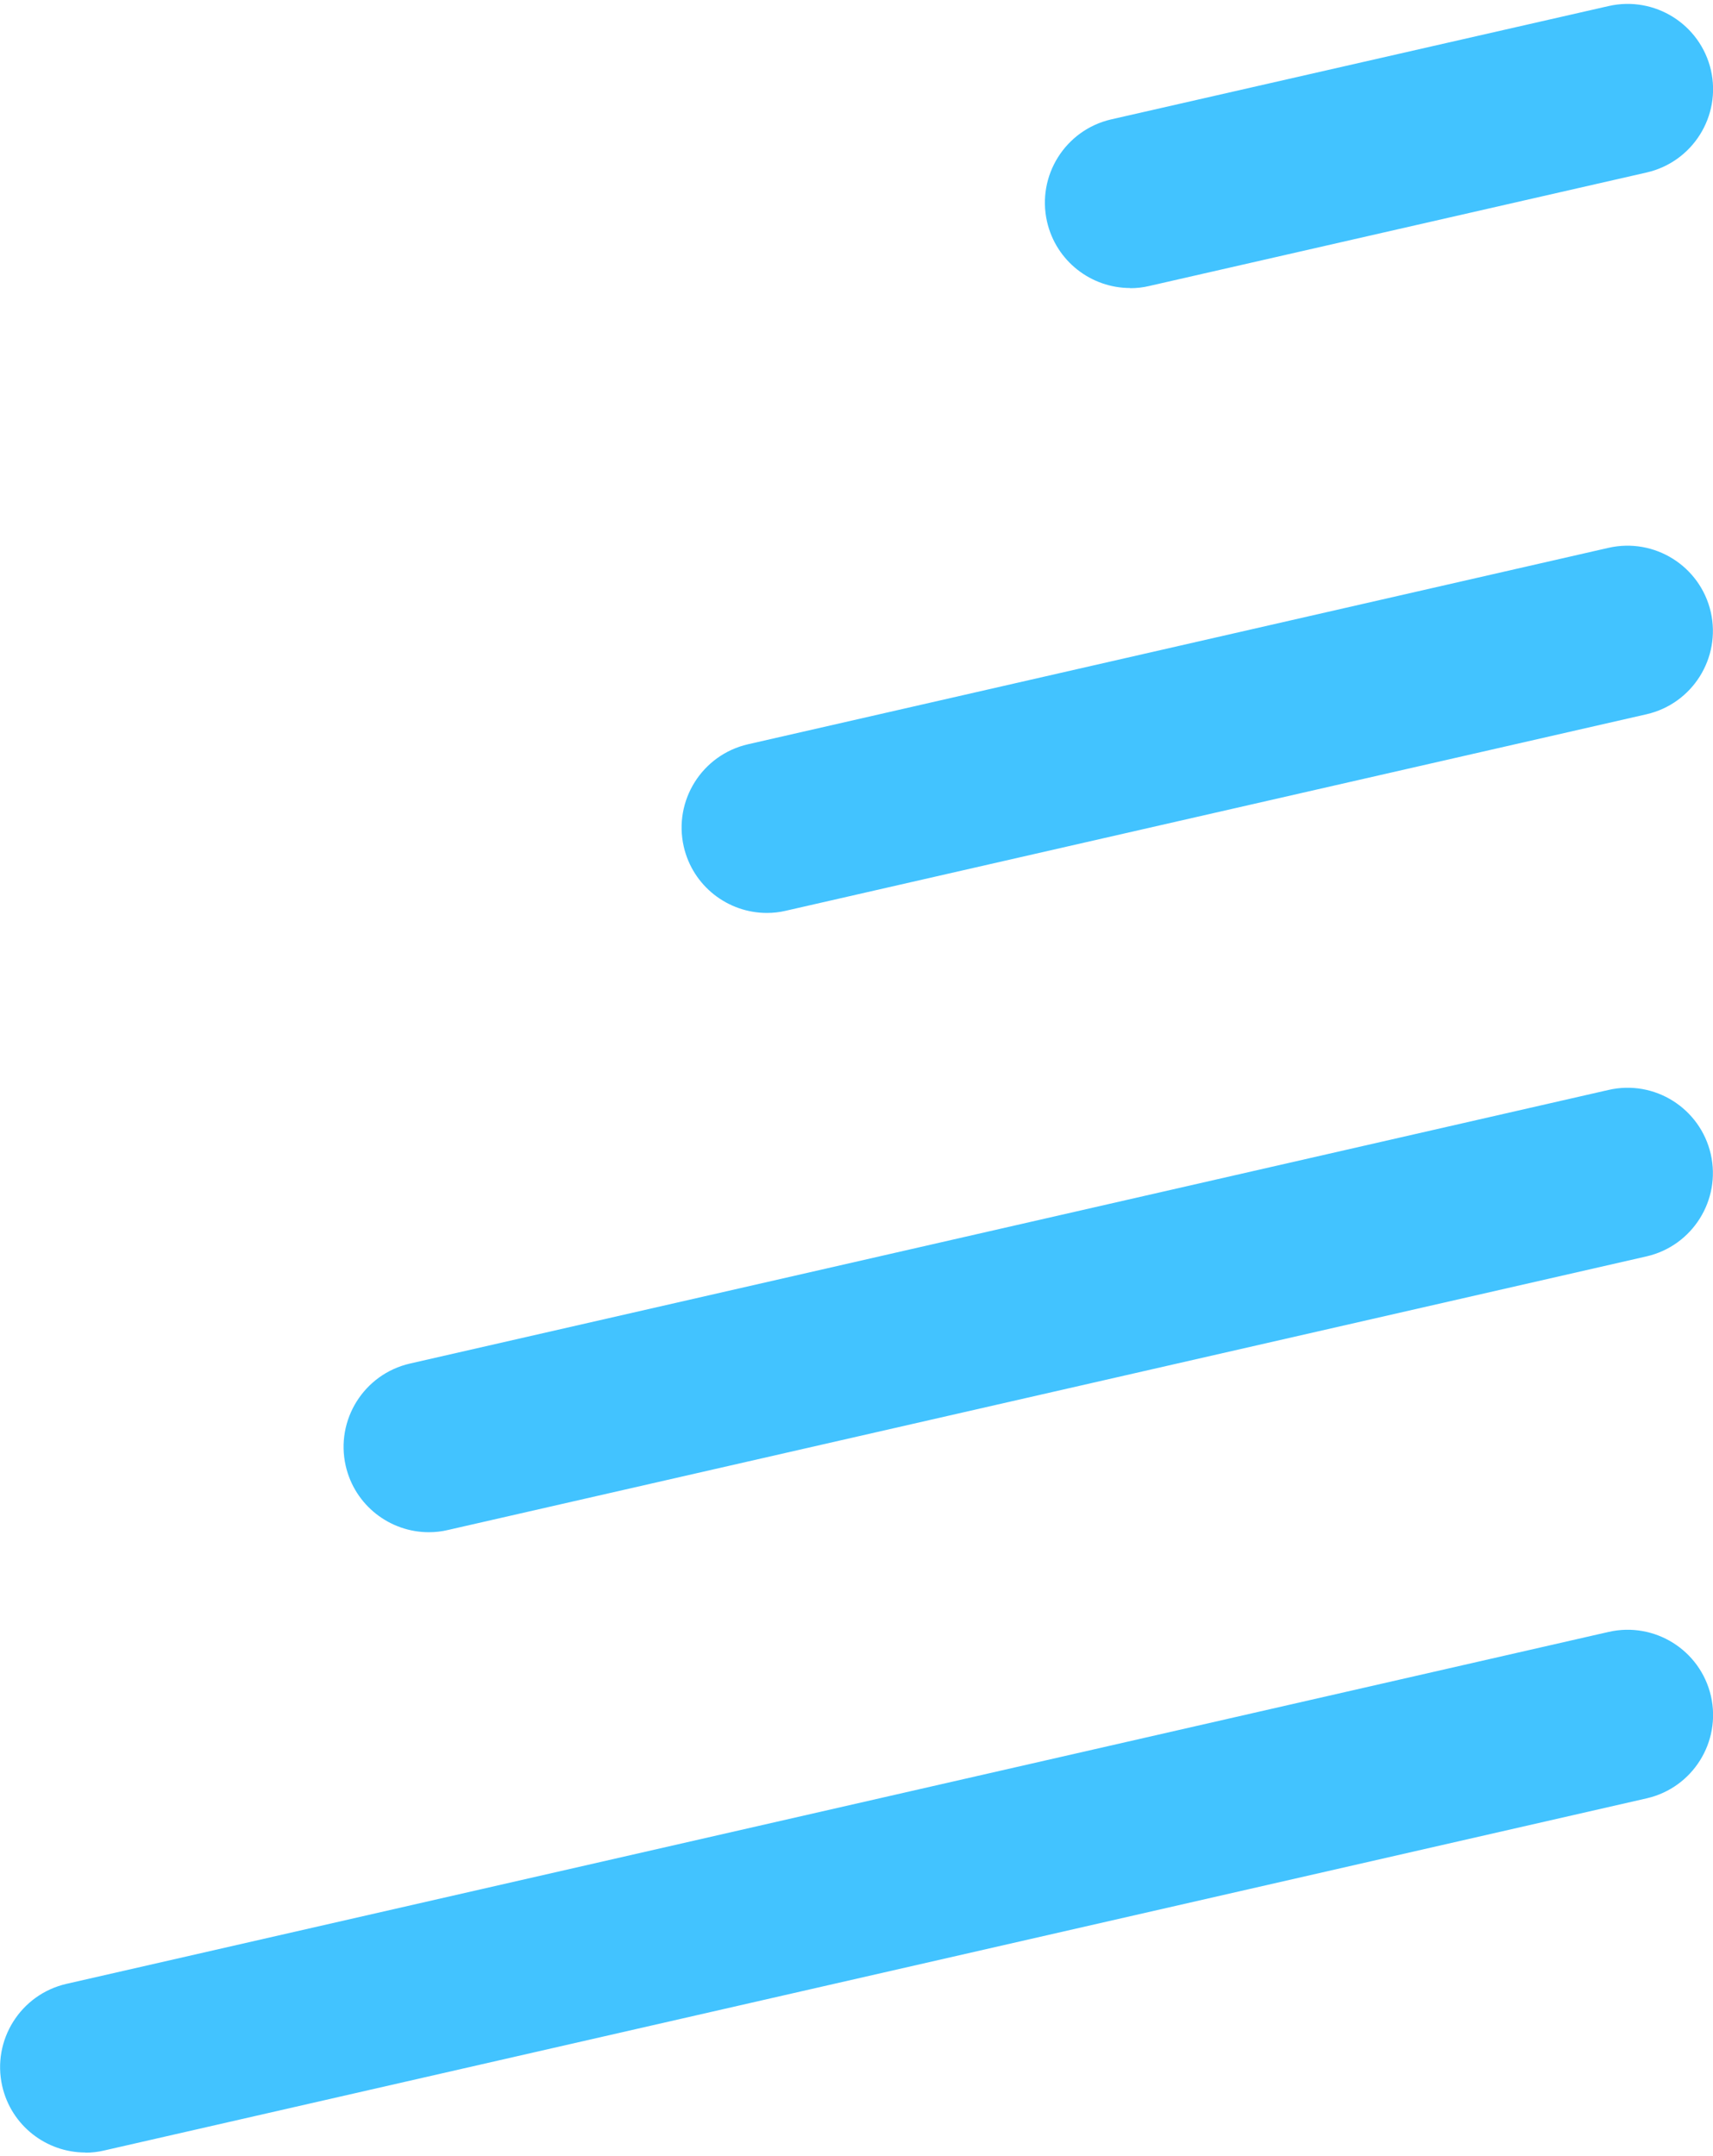 <?xml version="1.0" encoding="UTF-8"?> <svg xmlns="http://www.w3.org/2000/svg" id="a" width="1.39in" height="1.75in" viewBox="0 0 100.34 125.88"><path d="M5,125.88c-2.28,0-4.34-1.57-4.87-3.89-.61-2.69,1.07-5.37,3.76-5.99l90.34-20.62c2.69-.61,5.37,1.07,5.99,3.76.61,2.69-1.07,5.37-3.76,5.99L6.11,125.76c-.37.09-.75.13-1.12.13Z" fill="#42c3ff" stroke-width="0"></path><path d="M25.12,89.54c-2.28,0-4.34-1.57-4.87-3.89-.61-2.69,1.07-5.37,3.76-5.99l70.21-16.03c2.69-.62,5.37,1.07,5.99,3.76.61,2.69-1.07,5.37-3.76,5.99l-70.21,16.03c-.37.09-.75.13-1.12.13Z" fill="#42c3ff" stroke-width="0"></path><path d="M44.92,53.26c-2.28,0-4.34-1.57-4.87-3.89-.61-2.69,1.07-5.37,3.76-5.99l50.41-11.51c2.69-.61,5.37,1.07,5.99,3.76.61,2.69-1.07,5.37-3.76,5.99l-50.41,11.51c-.37.09-.75.13-1.12.13Z" fill="#42c3ff" stroke-width="0"></path><path d="M66.2,16.65c-2.28,0-4.34-1.57-4.87-3.89-.61-2.69,1.07-5.37,3.76-5.99L94.23.13c2.69-.61,5.37,1.07,5.99,3.76.61,2.69-1.07,5.37-3.76,5.99l-29.14,6.65c-.37.09-.75.13-1.12.13Z" fill="#42c3ff" stroke-width="0"></path></svg> 